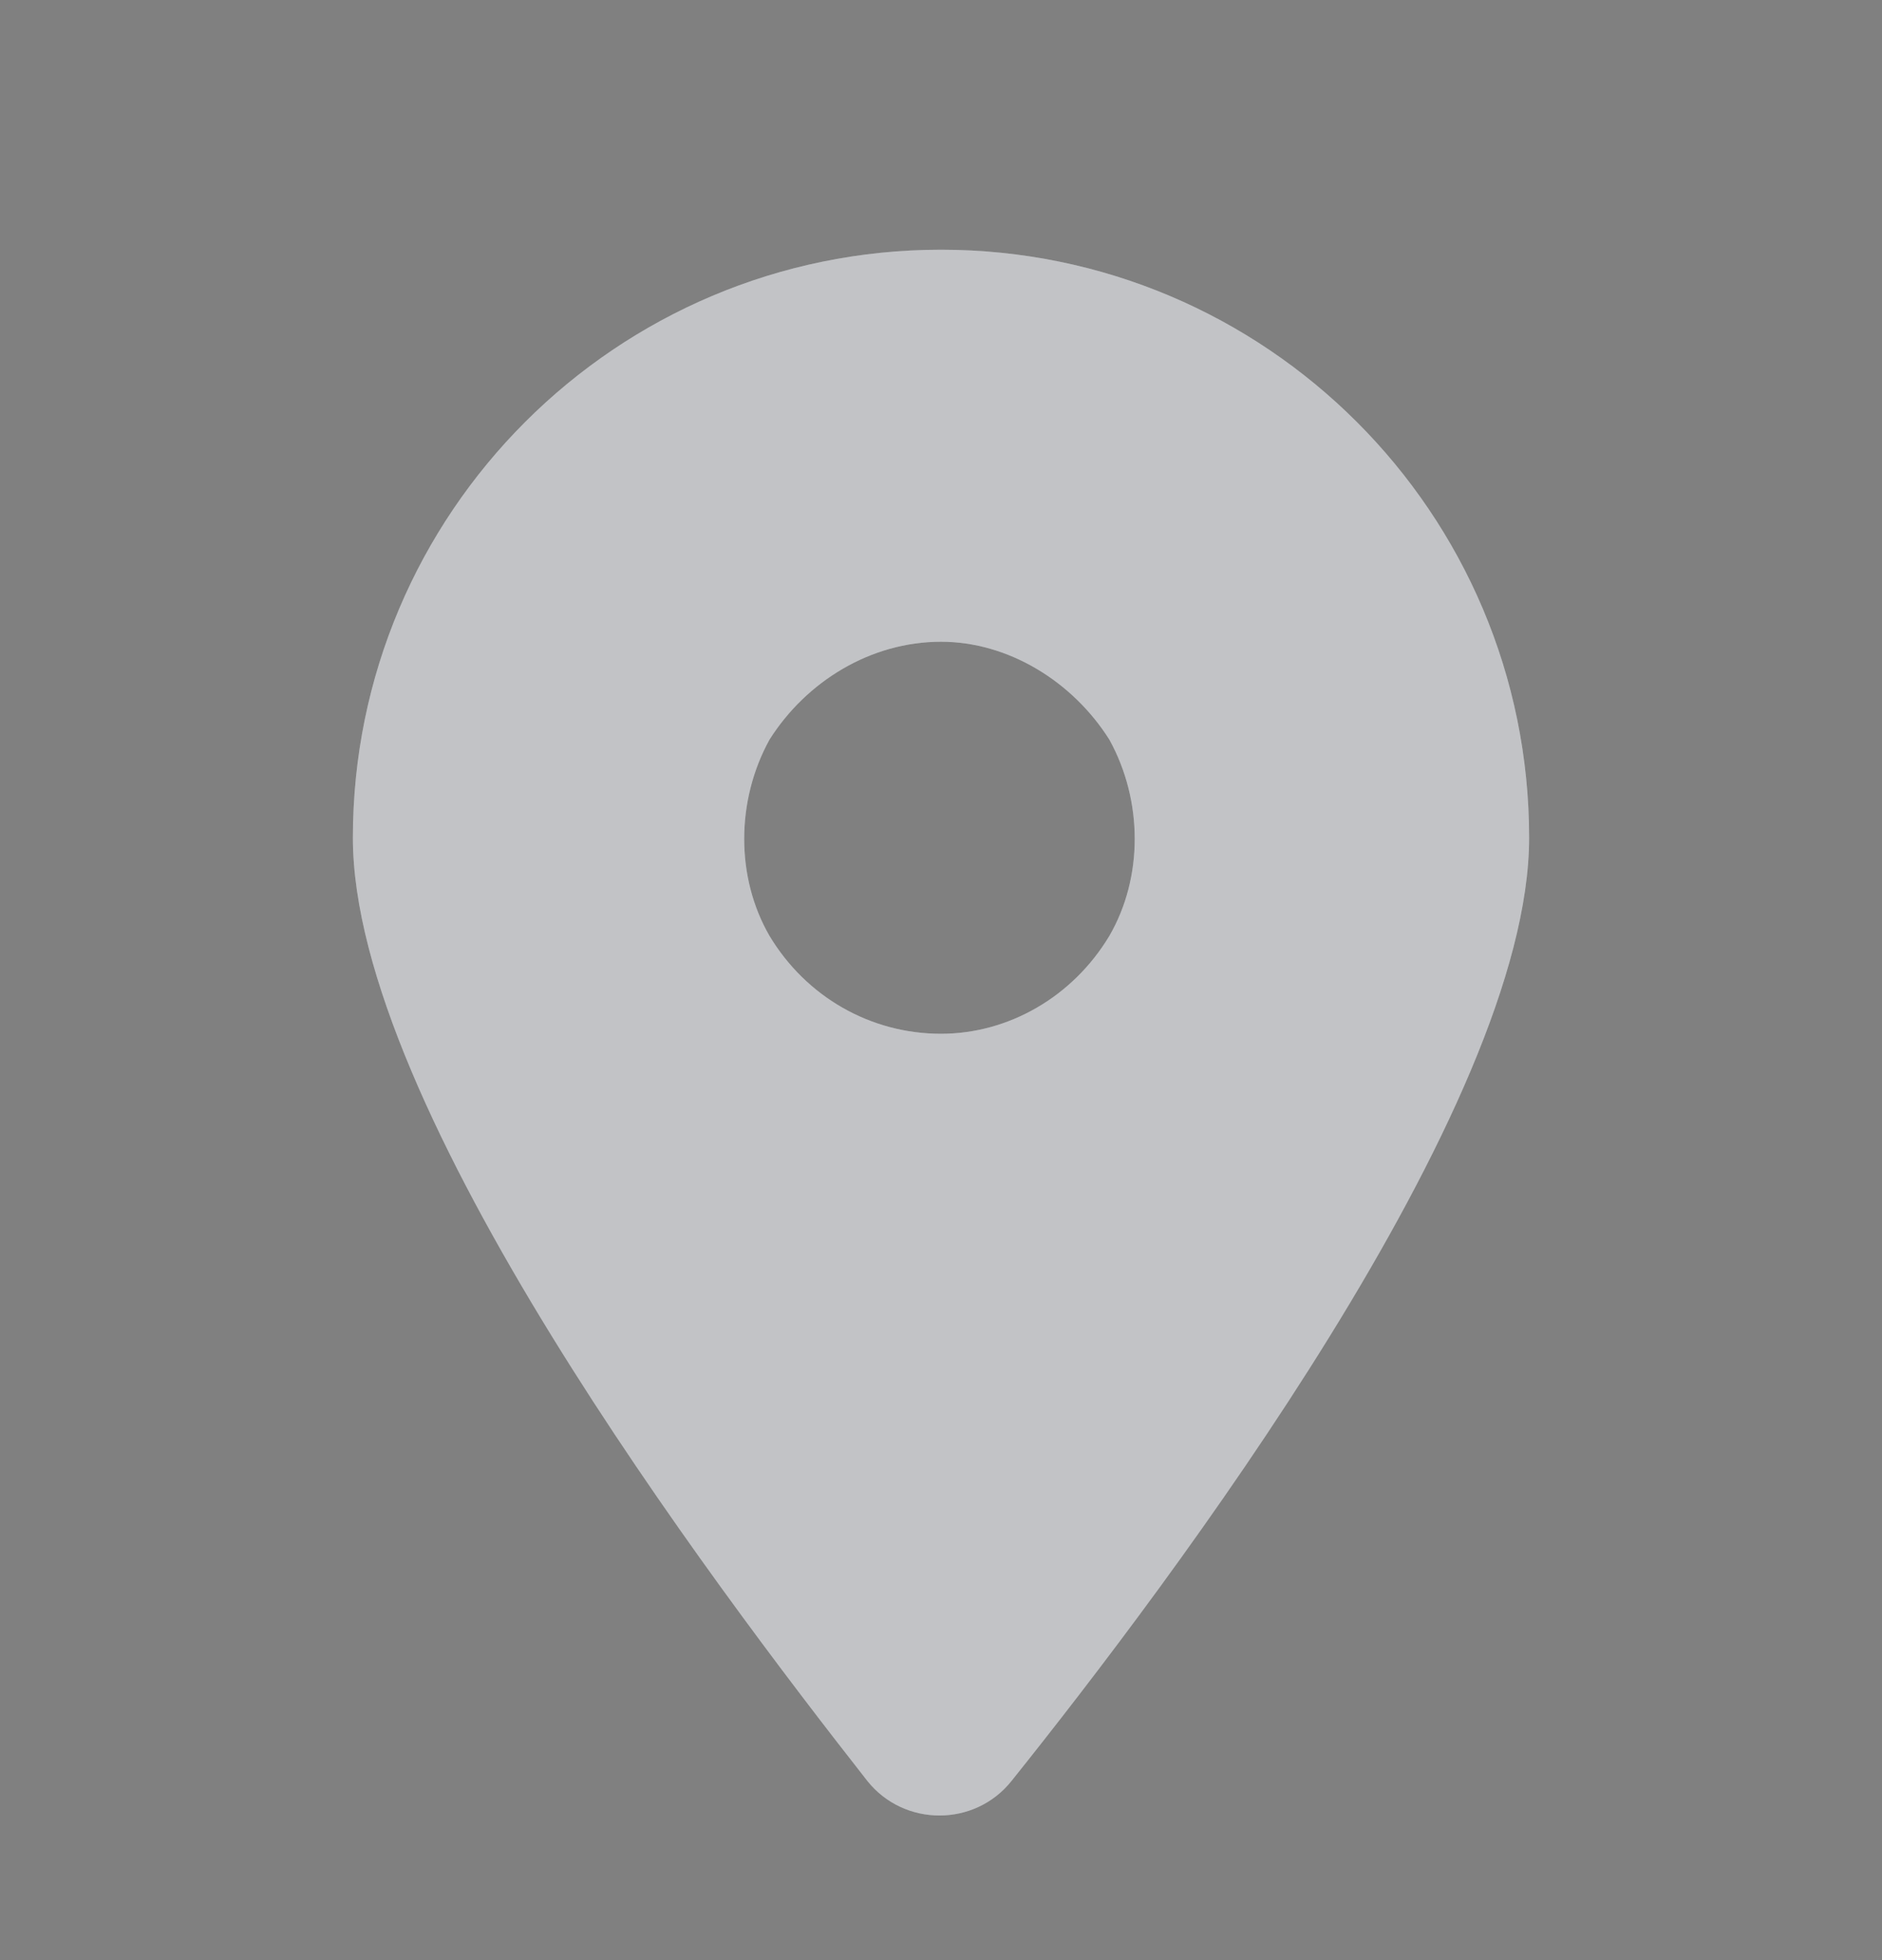 <?xml version="1.0" encoding="UTF-8"?>
<svg xmlns="http://www.w3.org/2000/svg" width="24" height="25" viewBox="0 0 24 25" fill="none">
  <rect x="0" y="0" width="24" height="25" fill="#808080" stroke="none"/>
  <path d="M12.898 22.716C12.43 23.302 11.531 23.302 11.062 22.716C9.07 20.177 4.5 14.122 4.5 10.685C4.5 6.544 7.859 3.185 12 3.185C16.141 3.185 19.5 6.544 19.5 10.685C19.5 14.122 14.93 20.177 12.898 22.716ZM12 8.185C11.102 8.185 10.281 8.692 9.812 9.435C9.383 10.216 9.383 11.192 9.812 11.935C10.281 12.716 11.102 13.185 12 13.185C12.859 13.185 13.68 12.716 14.148 11.935C14.578 11.192 14.578 10.216 14.148 9.435C13.68 8.692 12.859 8.185 12 8.185Z" fill="#F2F4F8"></path>
  <path d="M12.898 22.716C12.43 23.302 11.531 23.302 11.062 22.716C9.07 20.177 4.5 14.122 4.5 10.685C4.5 6.544 7.859 3.185 12 3.185C16.141 3.185 19.5 6.544 19.5 10.685C19.5 14.122 14.93 20.177 12.898 22.716ZM12 8.185C11.102 8.185 10.281 8.692 9.812 9.435C9.383 10.216 9.383 11.192 9.812 11.935C10.281 12.716 11.102 13.185 12 13.185C12.859 13.185 13.68 12.716 14.148 11.935C14.578 11.192 14.578 10.216 14.148 9.435C13.68 8.692 12.859 8.185 12 8.185Z" fill="black" fill-opacity="0.2"></path>
</svg>
